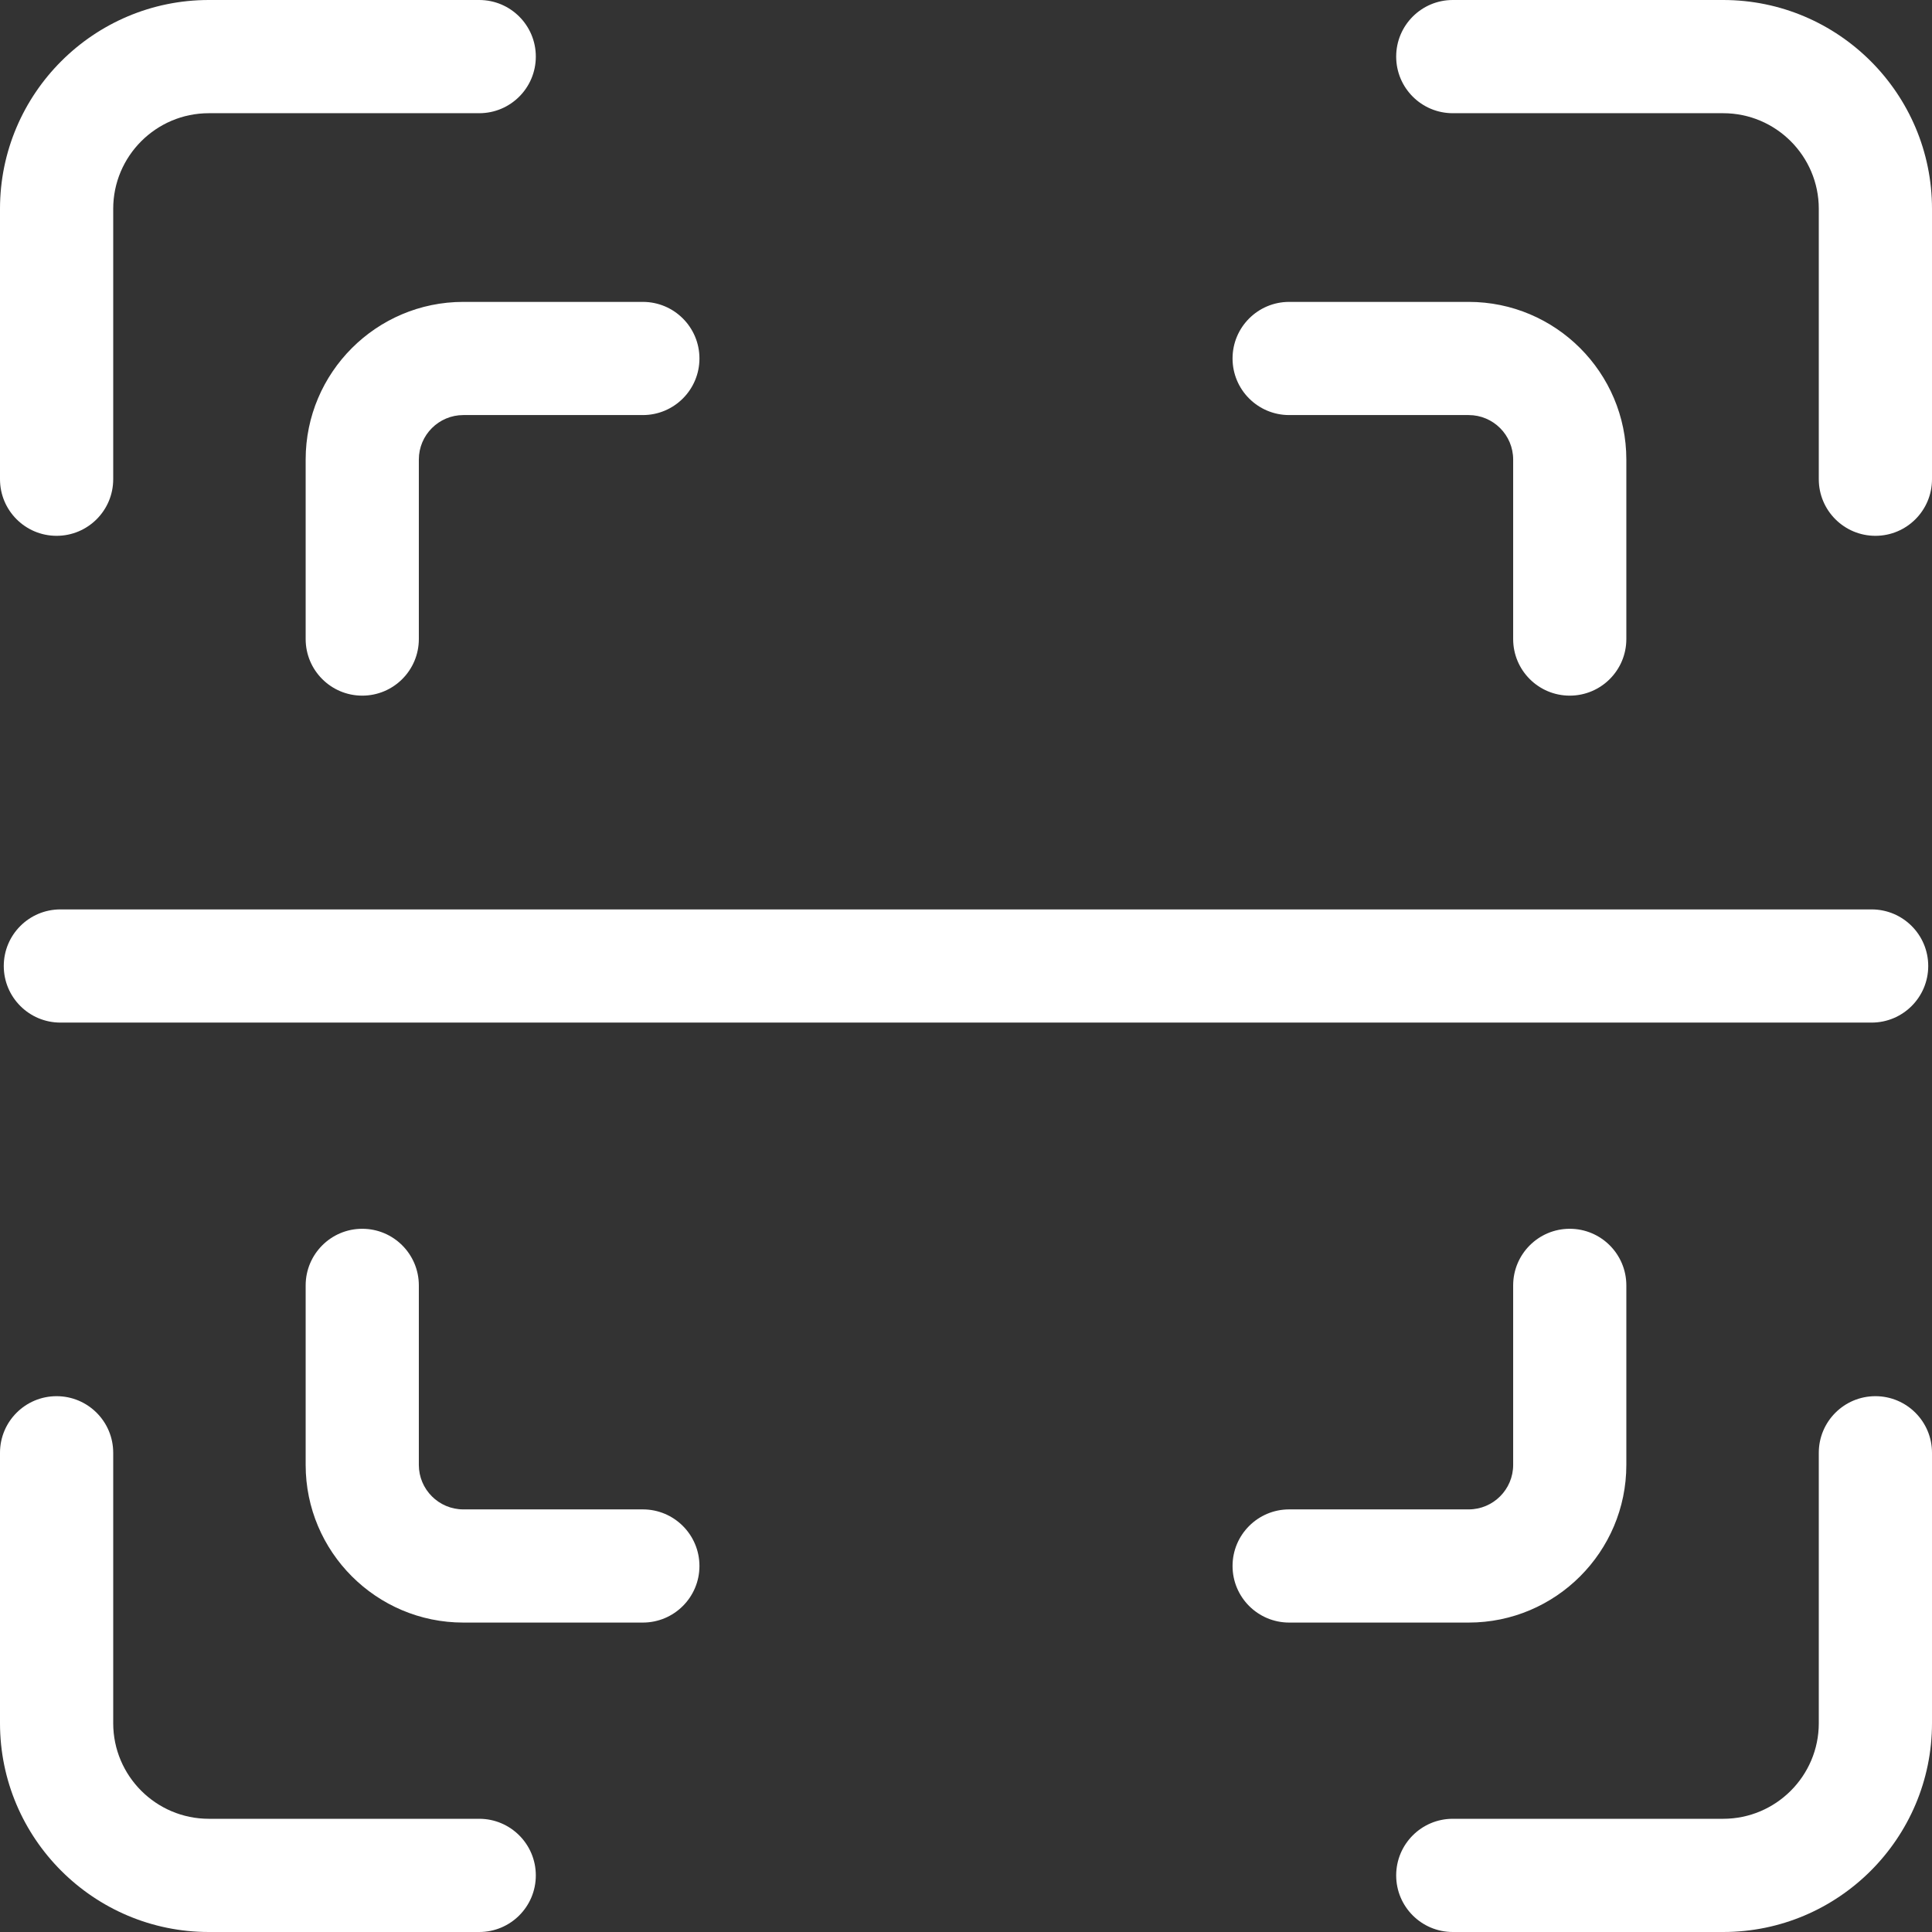 <svg width="62" height="62" viewBox="0 0 62 62" fill="none" xmlns="http://www.w3.org/2000/svg">
<rect x="0" y="0" width="62" height="62" fill="#333333" stroke="none"/>
<g clip-path="url(#clip0_33_19)">
<path d="M55.299 0H46.621C45.618 0 44.805 0.813 44.805 1.816C44.805 2.82 45.618 3.633 46.621 3.633H55.299C56.991 3.633 58.367 5.009 58.367 6.701V15.379C58.367 16.382 59.181 17.195 60.184 17.195C61.187 17.195 62 16.382 62 15.379V6.701C62 3.006 58.994 0 55.299 0Z" fill="white"/>
<path d="M1.816 17.195C2.82 17.195 3.633 16.382 3.633 15.379V6.701C3.633 5.009 5.009 3.633 6.701 3.633H15.379C16.382 3.633 17.195 2.82 17.195 1.816C17.195 0.813 16.382 0 15.379 0H6.701C3.006 0 0 3.006 0 6.701V15.379C0 16.382 0.813 17.195 1.816 17.195Z" fill="white"/>
<path d="M15.379 58.367H6.701C5.009 58.367 3.633 56.991 3.633 55.299V46.621C3.633 45.618 2.82 44.805 1.816 44.805C0.813 44.805 0 45.618 0 46.621V55.299C0 58.994 3.006 62 6.701 62H15.379C16.382 62 17.195 61.187 17.195 60.184C17.195 59.181 16.382 58.367 15.379 58.367Z" fill="white"/>
<path d="M60.184 44.805C59.181 44.805 58.367 45.618 58.367 46.621V55.299C58.367 56.991 56.991 58.367 55.299 58.367H46.621C45.618 58.367 44.805 59.181 44.805 60.184C44.805 61.187 45.618 62 46.621 62H55.299C58.994 62 62 58.994 62 55.299V46.621C62 45.618 61.187 44.805 60.184 44.805Z" fill="white"/>
<path d="M41.371 13.32H47.132C47.919 13.32 48.559 13.96 48.559 14.747V20.508C48.559 21.511 49.372 22.324 50.375 22.324C51.378 22.324 52.191 21.511 52.191 20.508V14.747C52.191 11.957 49.922 9.688 47.132 9.688H41.371C40.368 9.688 39.554 10.501 39.554 11.504C39.554 12.507 40.368 13.32 41.371 13.32Z" fill="white"/>
<path d="M9.809 14.747V20.508C9.809 21.511 10.622 22.324 11.625 22.324C12.628 22.324 13.441 21.511 13.441 20.508V14.747C13.441 13.96 14.082 13.32 14.868 13.32H20.629C21.632 13.32 22.446 12.507 22.446 11.504C22.446 10.501 21.632 9.688 20.629 9.688H14.868C12.078 9.688 9.809 11.957 9.809 14.747Z" fill="white"/>
<path d="M20.629 48.438H14.868C14.081 48.438 13.441 47.797 13.441 47.011V41.25C13.441 40.247 12.628 39.433 11.625 39.433C10.622 39.433 9.809 40.247 9.809 41.25V47.011C9.809 49.801 12.078 52.07 14.868 52.07H20.629C21.632 52.07 22.446 51.257 22.446 50.254C22.446 49.251 21.632 48.438 20.629 48.438Z" fill="white"/>
<path d="M52.191 47.011V41.25C52.191 40.247 51.378 39.433 50.375 39.433C49.372 39.433 48.559 40.247 48.559 41.25V47.011C48.559 47.797 47.919 48.438 47.132 48.438H41.371C40.368 48.438 39.554 49.251 39.554 50.254C39.554 51.257 40.368 52.07 41.371 52.07H47.132C49.922 52.07 52.191 49.801 52.191 47.011Z" fill="white"/>
<path d="M0.121 31C0.121 32.003 0.934 32.816 1.938 32.816H60.062C61.066 32.816 61.879 32.003 61.879 31C61.879 29.997 61.066 29.184 60.062 29.184H1.938C0.934 29.184 0.121 29.997 0.121 31Z" fill="white"/>
</g>
<defs>
<clipPath id="clip0_33_19">
<rect width="62" height="62" fill="white"/>
</clipPath>
</defs>
</svg>
